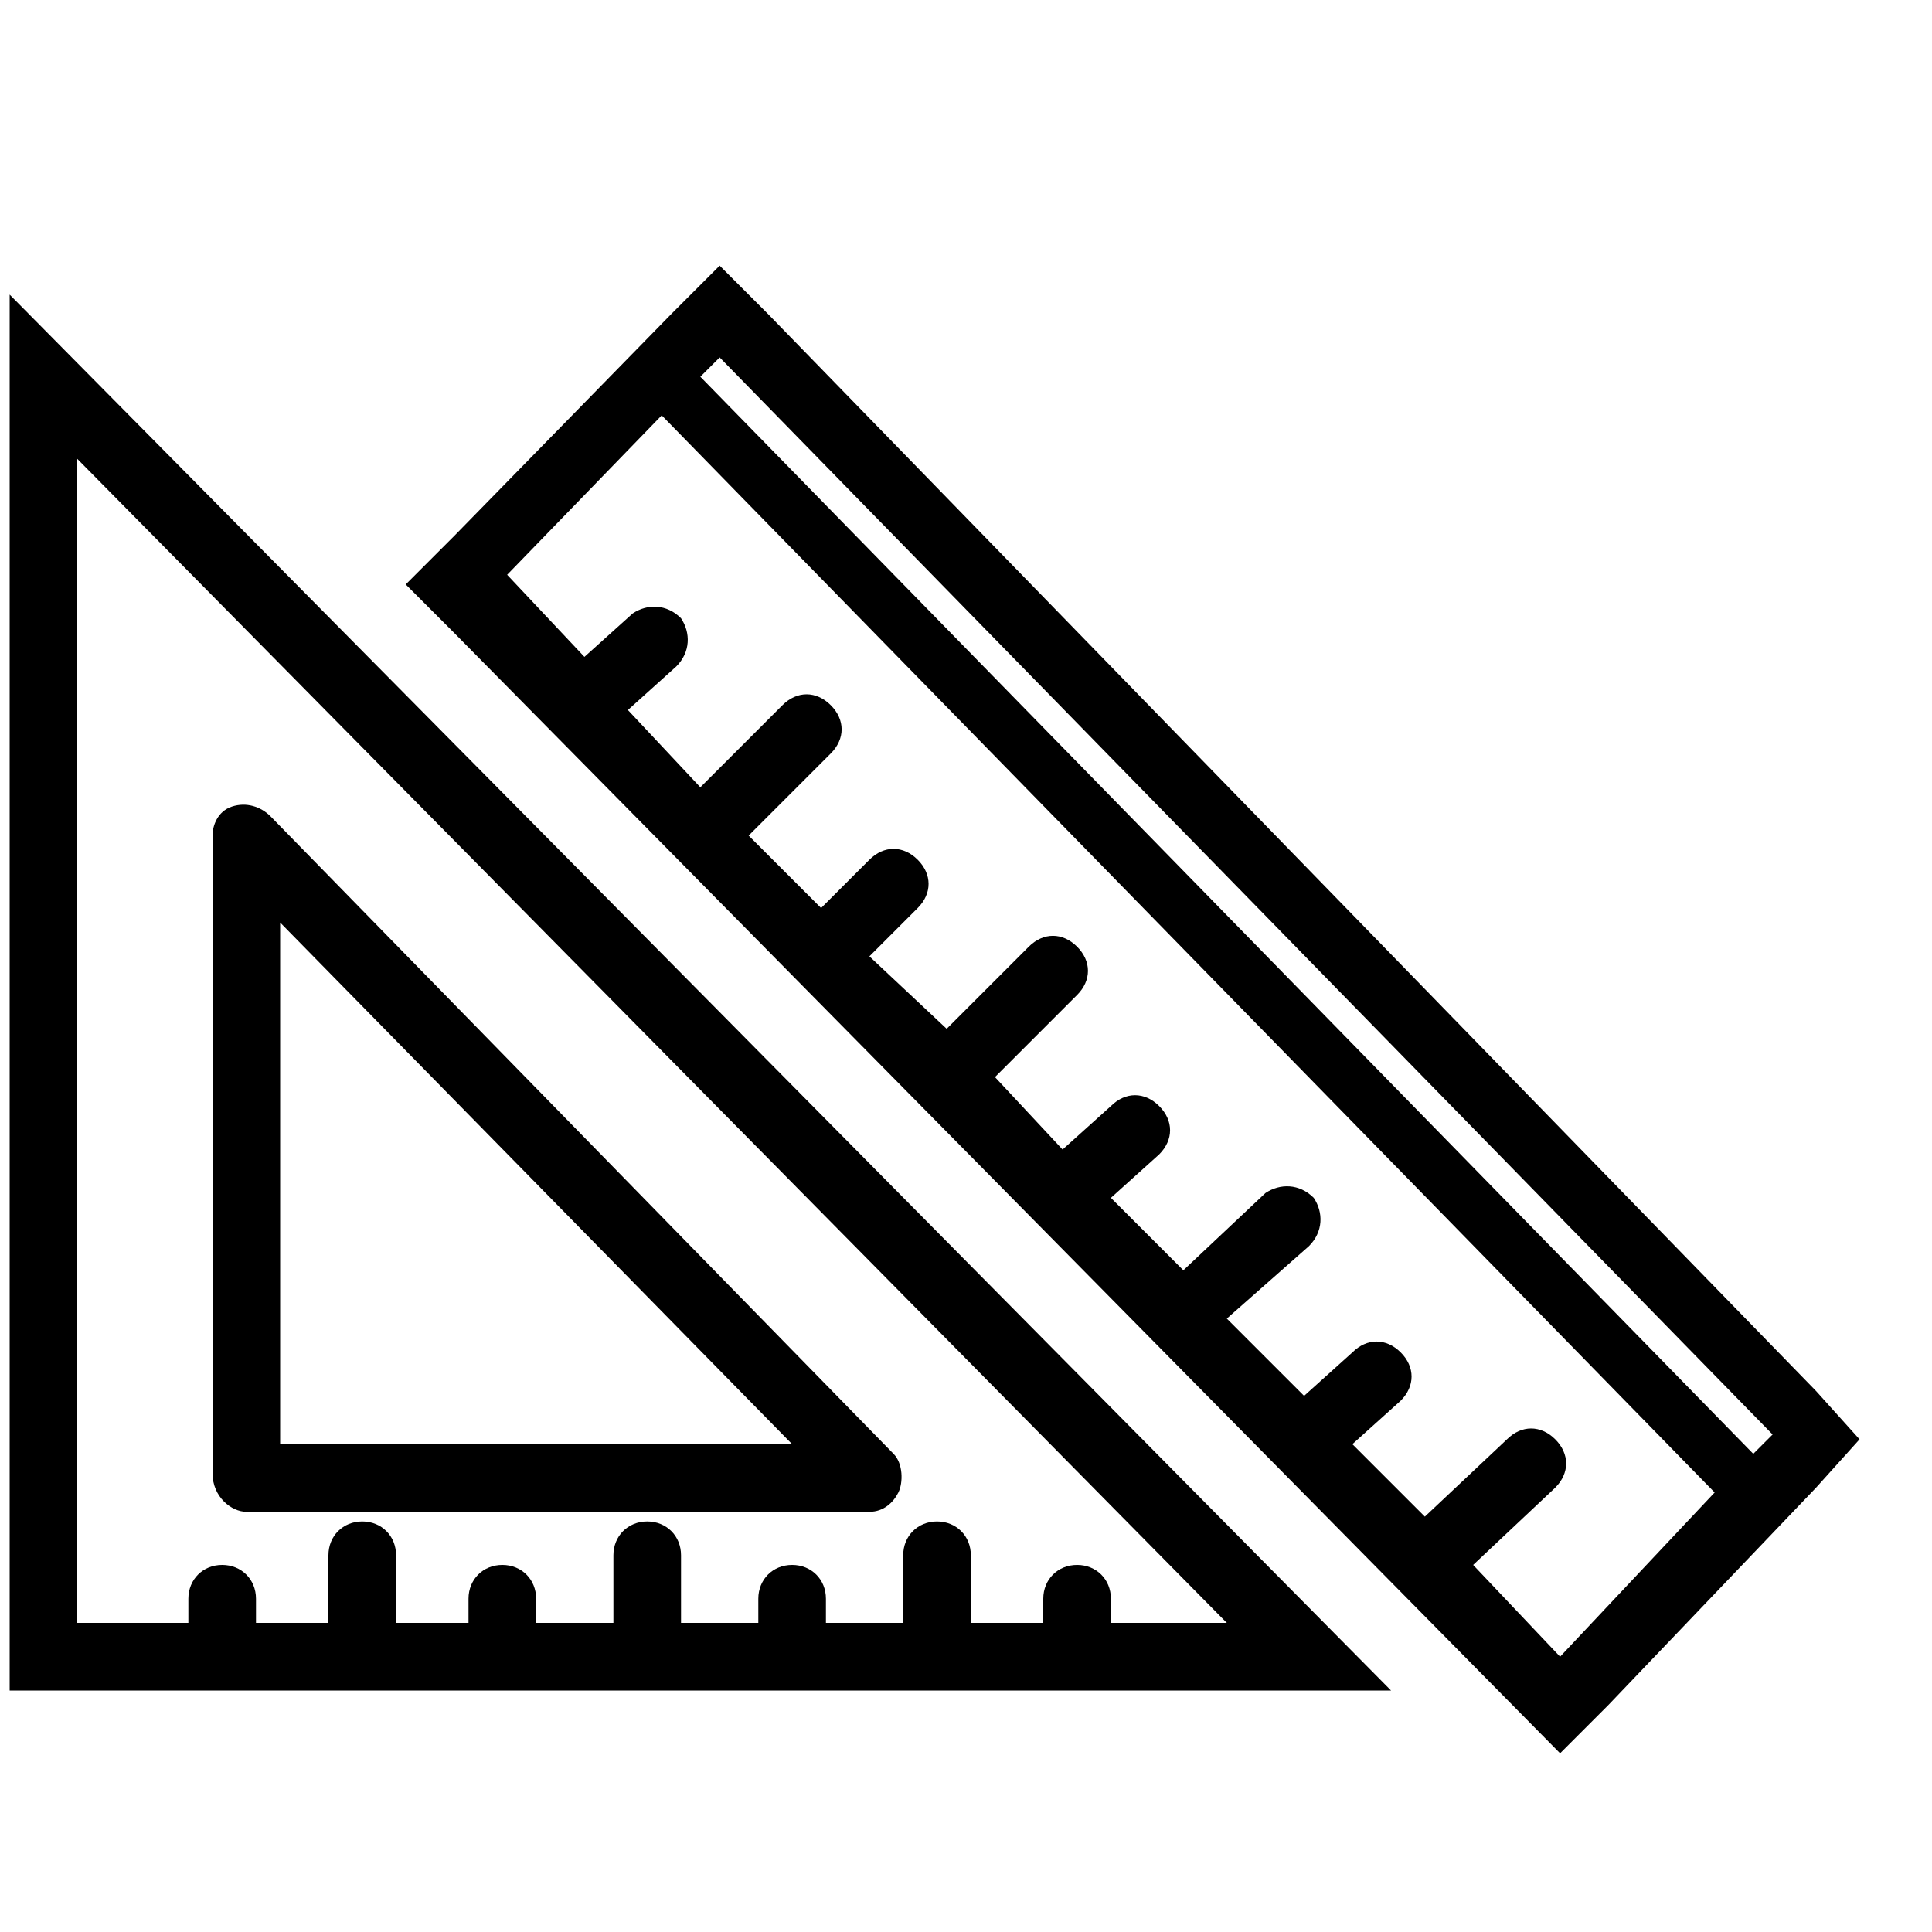 <!-- Generated by IcoMoon.io -->
<svg version="1.1" xmlns="http://www.w3.org/2000/svg" width="32" height="32" viewBox="0 0 32 32">
<title>kn-catlogo-setsquare</title>
<path d="M0.16 28h22.88l-22.88-23.12v23.12zM1.28 7.6l19.040 19.28h-1.92v-0.4c0-0.32-0.24-0.56-0.56-0.56s-0.56 0.24-0.56 0.56v0.4h-1.2v-1.12c0-0.32-0.24-0.56-0.56-0.56s-0.56 0.24-0.56 0.56v1.12h-1.28v-0.4c0-0.32-0.24-0.56-0.56-0.56s-0.56 0.24-0.56 0.56v0.4h-1.28v-1.12c0-0.32-0.24-0.56-0.56-0.56s-0.56 0.24-0.56 0.56v1.12h-1.28v-0.4c0-0.32-0.24-0.56-0.56-0.56s-0.56 0.24-0.56 0.56v0.4h-1.2v-1.12c0-0.32-0.24-0.56-0.56-0.56s-0.56 0.24-0.56 0.56v1.12h-1.2v-0.4c0-0.32-0.24-0.56-0.56-0.56s-0.56 0.24-0.56 0.56v0.4h-1.84v-19.28zM4.080 25.040h10.32c0.24 0 0.4-0.16 0.48-0.32s0.080-0.48-0.080-0.64l-10.32-10.56c-0.16-0.16-0.4-0.24-0.64-0.16s-0.32 0.32-0.32 0.48v10.56c0 0.4 0.32 0.64 0.56 0.64zM4.64 15.28l8.48 8.64h-8.48v-8.64zM30.080 23.040l-17.36-17.84-0.8-0.8-0.8 0.8-3.6 3.68-0.8 0.8 0.8 0.8 18.32 18.56 0.8-0.8 3.44-3.6 0.72-0.8-0.72-0.8zM25.84 27.44l-1.44-1.52c0 0 0 0 0 0l1.36-1.28c0.24-0.24 0.24-0.56 0-0.8s-0.56-0.24-0.8 0l-1.36 1.28-1.2-1.2 0.8-0.72c0.24-0.24 0.24-0.56 0-0.8s-0.56-0.24-0.8 0l-0.8 0.72c0 0 0 0 0 0l-1.28-1.28 1.36-1.2c0.24-0.24 0.24-0.56 0.080-0.8-0.24-0.24-0.56-0.24-0.8-0.080l-1.36 1.28c0 0 0 0 0 0l-1.2-1.2 0.8-0.72c0.24-0.24 0.24-0.56 0-0.8s-0.56-0.24-0.8 0l-0.8 0.72c0 0 0 0 0 0l-1.12-1.2 1.36-1.36c0.24-0.24 0.24-0.56 0-0.8s-0.56-0.24-0.8 0l-1.36 1.36c0 0 0 0 0 0l-1.28-1.2c0 0 0 0 0 0l0.8-0.8c0.24-0.24 0.24-0.56 0-0.8s-0.56-0.24-0.8 0l-0.8 0.8-1.2-1.2c0 0 0 0 0 0l1.36-1.36c0.24-0.24 0.24-0.56 0-0.8s-0.56-0.24-0.8 0l-1.36 1.36-1.2-1.28 0.8-0.72c0.24-0.24 0.24-0.56 0.080-0.8-0.24-0.24-0.56-0.24-0.8-0.080l-0.8 0.72c0 0 0 0 0 0l-1.28-1.36 2.56-2.64 17.44 17.84c0 0 0 0 0 0l-2.56 2.72zM29.040 24.080l-17.44-17.84c0 0 0 0 0 0l0.32-0.32 17.44 17.84-0.32 0.32z"></path>
</svg>
